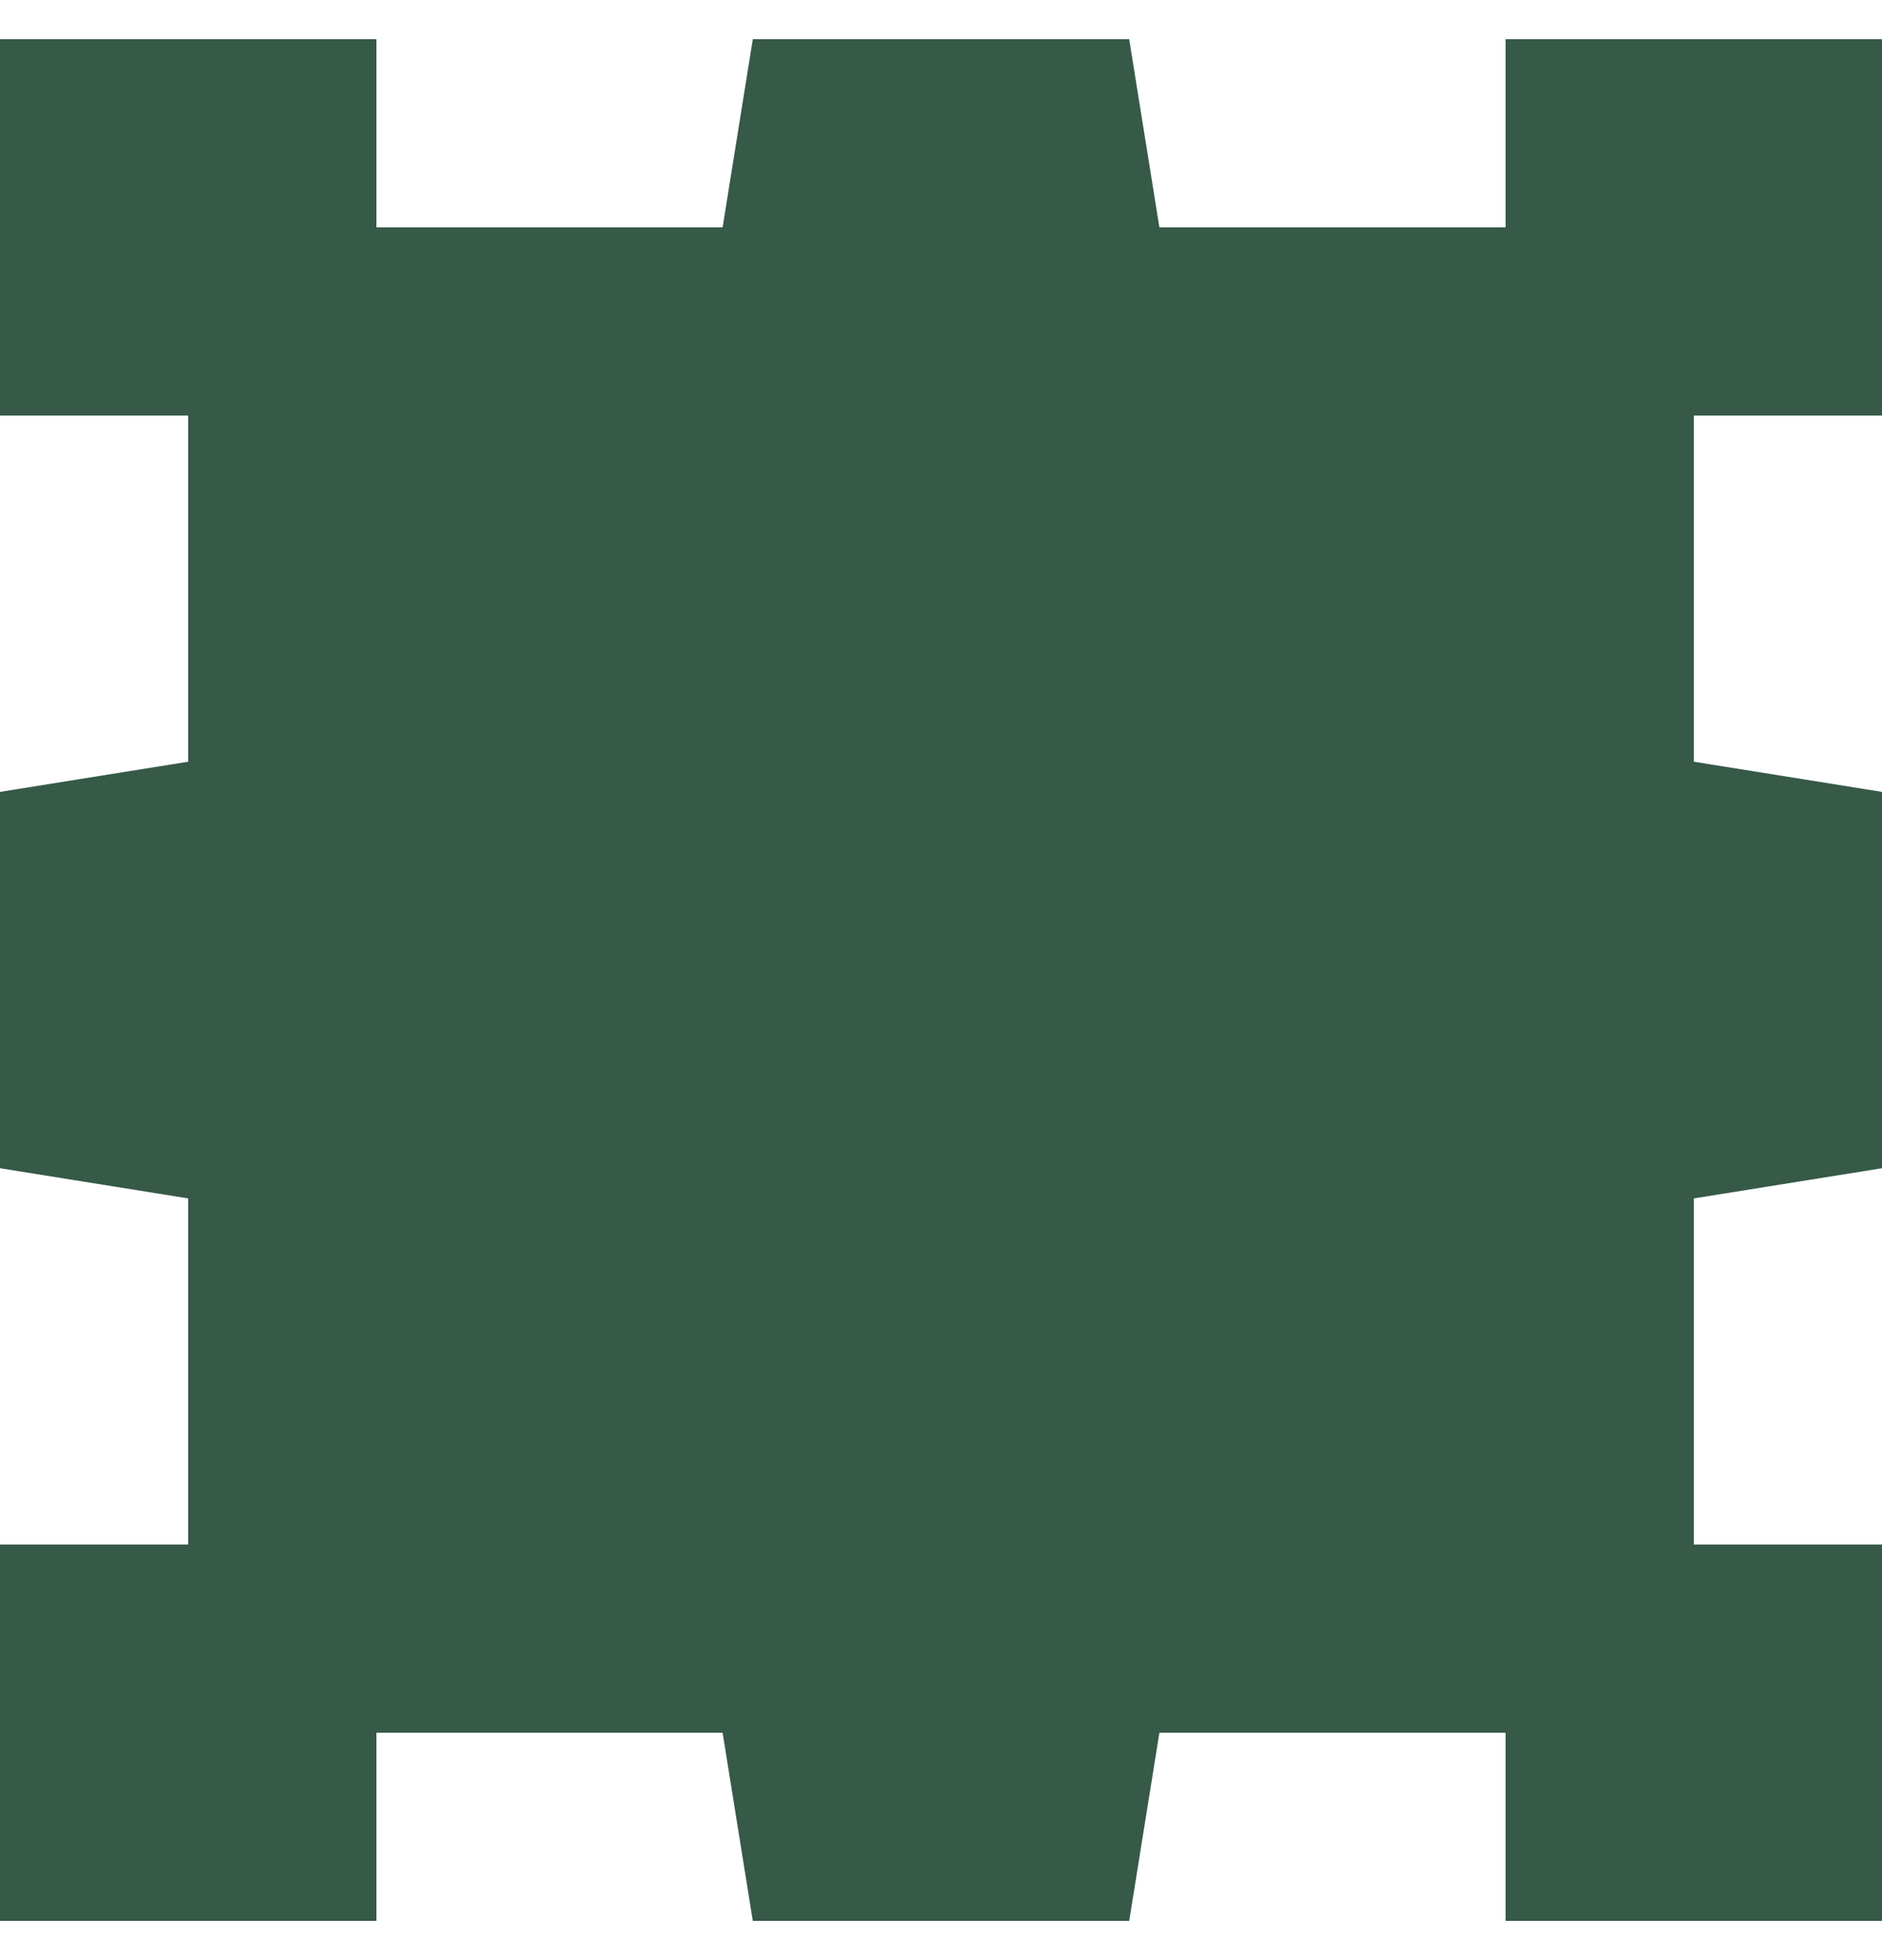 <svg width="24" height="25" viewBox="0 0 24 25" fill="none" xmlns="http://www.w3.org/2000/svg">
<path id="Vector" d="M24 0.5H19.2V2.9H14.785L14.4 0.5L9.6 0.5L9.215 2.9H4.8V0.5H0L0 5.3H2.4L2.4 9.715L0 10.1L0 14.9L2.4 15.285L2.4 19.7H0L0 24.5H4.8V22.1H9.215L9.6 24.5L14.4 24.5L14.785 22.1H19.2V24.5H24V19.7H21.6V15.285L24 14.9L24 10.1L21.6 9.715V5.3H24V0.5Z" fill="#365948"/>
</svg>
